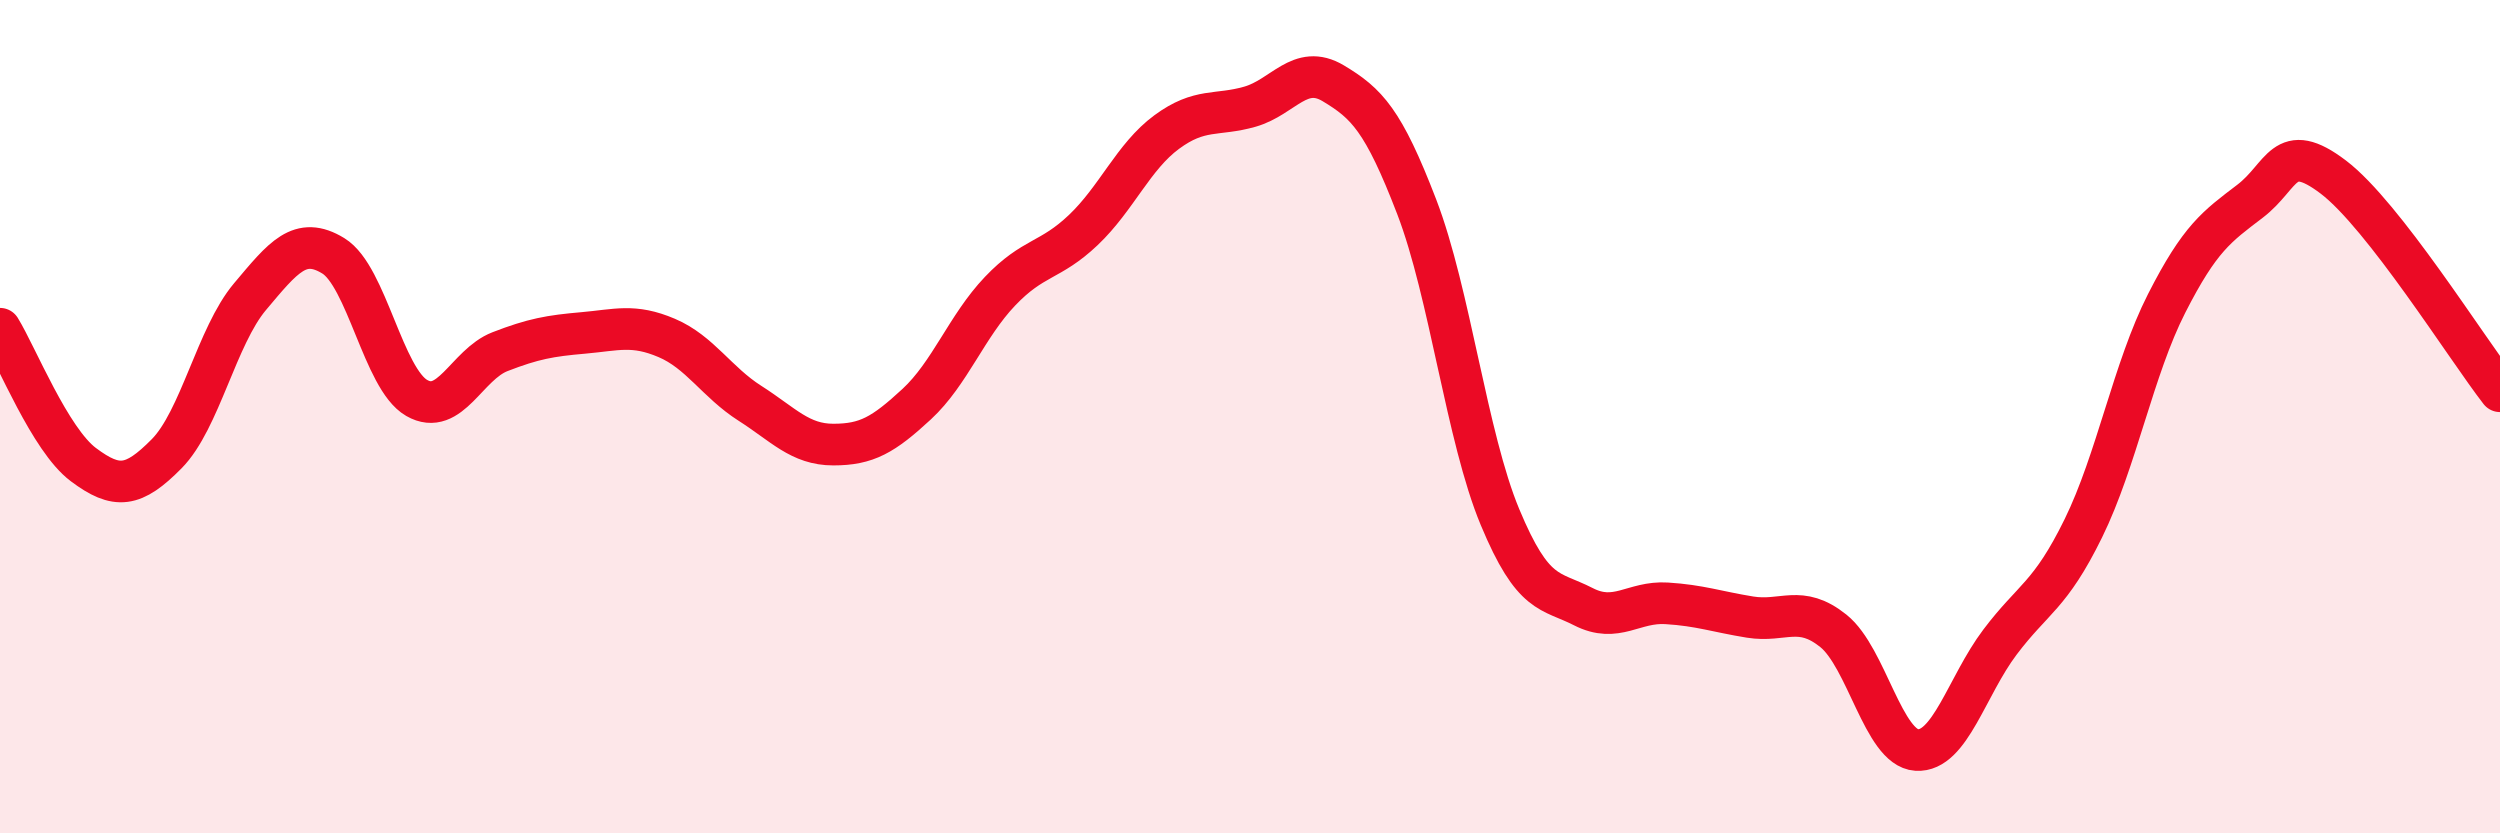 
    <svg width="60" height="20" viewBox="0 0 60 20" xmlns="http://www.w3.org/2000/svg">
      <path
        d="M 0,7.89 C 0.4,8.54 1.2,10.55 2,11.15 C 2.8,11.75 3.2,11.7 4,10.89 C 4.8,10.08 5.2,8.07 6,7.12 C 6.8,6.17 7.2,5.65 8,6.14 C 8.8,6.63 9.2,9.09 10,9.55 C 10.8,10.01 11.2,8.75 12,8.44 C 12.8,8.13 13.2,8.06 14,7.99 C 14.8,7.92 15.2,7.77 16,8.11 C 16.8,8.45 17.2,9.17 18,9.68 C 18.8,10.19 19.2,10.67 20,10.67 C 20.8,10.67 21.2,10.44 22,9.7 C 22.8,8.96 23.2,7.83 24,6.99 C 24.8,6.15 25.2,6.28 26,5.52 C 26.8,4.76 27.2,3.76 28,3.17 C 28.8,2.58 29.2,2.79 30,2.56 C 30.8,2.33 31.2,1.52 32,2 C 32.8,2.48 33.2,2.88 34,4.96 C 34.8,7.04 35.2,10.49 36,12.41 C 36.8,14.33 37.2,14.15 38,14.56 C 38.8,14.97 39.2,14.43 40,14.48 C 40.8,14.53 41.2,14.68 42,14.81 C 42.8,14.94 43.2,14.5 44,15.14 C 44.8,15.78 45.2,17.95 46,18 C 46.8,18.05 47.2,16.47 48,15.41 C 48.8,14.35 49.2,14.31 50,12.68 C 50.8,11.05 51.2,8.85 52,7.28 C 52.8,5.71 53.2,5.44 54,4.83 C 54.8,4.22 54.8,3.34 56,4.25 C 57.2,5.16 59.2,8.36 60,9.39L60 20L0 20Z"
        fill="#EB0A25"
        opacity="0.1"
        stroke-linecap="round"
        stroke-linejoin="round"
      />
      <path
        d="M 0,7.89 C 0.4,8.54 1.2,10.55 2,11.15 C 2.8,11.75 3.2,11.7 4,10.89 C 4.8,10.08 5.2,8.07 6,7.12 C 6.8,6.17 7.2,5.65 8,6.14 C 8.8,6.63 9.2,9.09 10,9.55 C 10.8,10.01 11.2,8.75 12,8.44 C 12.8,8.13 13.2,8.06 14,7.99 C 14.8,7.92 15.2,7.77 16,8.11 C 16.8,8.45 17.2,9.17 18,9.68 C 18.8,10.19 19.2,10.67 20,10.67 C 20.8,10.67 21.2,10.44 22,9.7 C 22.8,8.96 23.2,7.83 24,6.99 C 24.8,6.15 25.2,6.28 26,5.52 C 26.8,4.76 27.2,3.76 28,3.17 C 28.8,2.58 29.2,2.79 30,2.56 C 30.8,2.33 31.2,1.52 32,2 C 32.8,2.48 33.2,2.88 34,4.96 C 34.8,7.04 35.2,10.49 36,12.41 C 36.8,14.33 37.2,14.15 38,14.56 C 38.8,14.97 39.2,14.43 40,14.48 C 40.8,14.53 41.2,14.68 42,14.81 C 42.8,14.94 43.2,14.5 44,15.14 C 44.8,15.78 45.2,17.95 46,18 C 46.8,18.05 47.2,16.47 48,15.41 C 48.8,14.35 49.2,14.31 50,12.68 C 50.8,11.05 51.2,8.85 52,7.28 C 52.8,5.71 53.2,5.44 54,4.83 C 54.8,4.22 54.8,3.34 56,4.25 C 57.2,5.16 59.2,8.36 60,9.39"
        stroke="#EB0A25"
        stroke-width="1"
        fill="none"
        stroke-linecap="round"
        stroke-linejoin="round"
      />
    </svg>
  